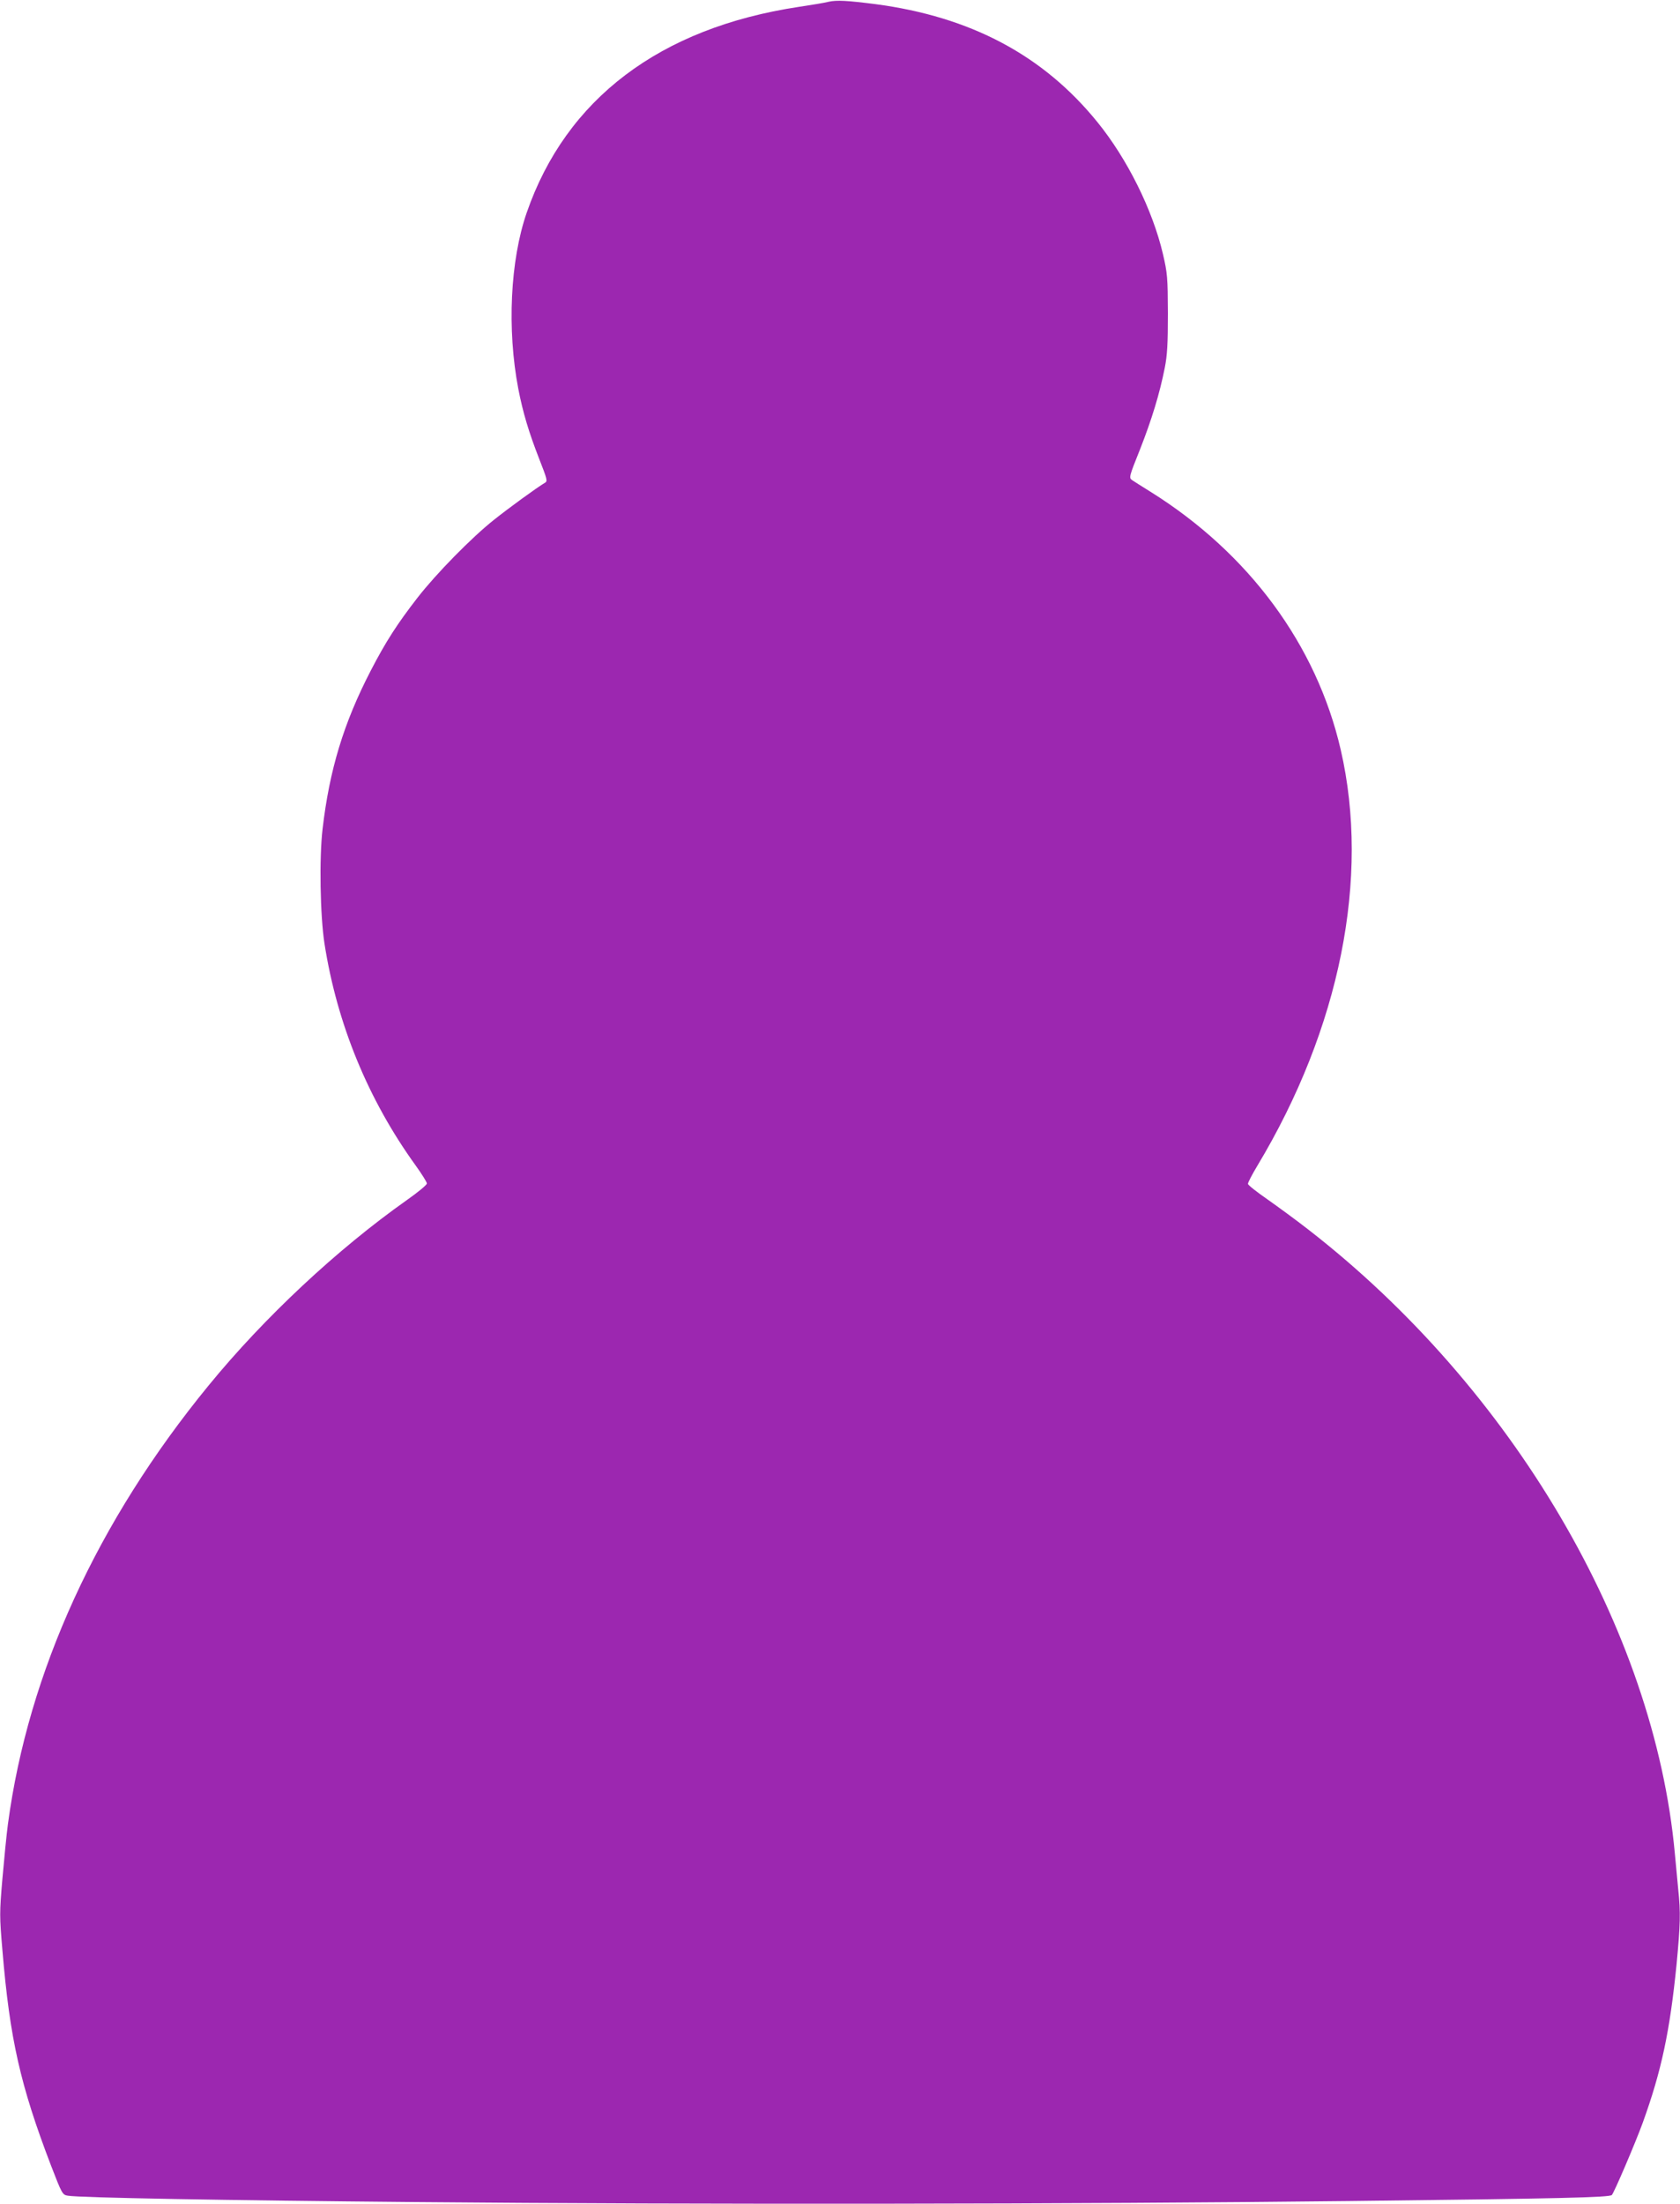 <?xml version="1.0" standalone="no"?>
<!DOCTYPE svg PUBLIC "-//W3C//DTD SVG 20010904//EN"
 "http://www.w3.org/TR/2001/REC-SVG-20010904/DTD/svg10.dtd">
<svg version="1.0" xmlns="http://www.w3.org/2000/svg"
 width="976pt" height="1280pt" viewBox="0 0 976 1280"
 preserveAspectRatio="xMidYMid meet">
<g transform="translate(0,1280) scale(0.1,-0.1)"
fill="#9c27b0" stroke="none">
<path d="M4815 12790 c-22 -6 -101 -19 -175 -30 -806 -122 -1351 -534 -1580
-1195 -96 -277 -115 -678 -49 -1023 27 -139 61 -252 121 -406 47 -120 50 -131
34 -140 -49 -29 -212 -148 -296 -215 -130 -103 -336 -313 -444 -452 -118 -152
-185 -256 -272 -424 -157 -303 -240 -576 -280 -920 -20 -170 -14 -503 11 -665
73 -468 254 -908 531 -1291 35 -49 64 -95 64 -103 0 -8 -52 -51 -116 -96 -405
-286 -829 -682 -1152 -1077 -647 -790 -1048 -1665 -1166 -2548 -8 -60 -22
-203 -32 -317 -17 -198 -17 -217 0 -415 43 -516 104 -785 282 -1250 64 -166
67 -171 98 -176 68 -12 909 -27 2021 -37 1640 -15 3866 -12 5420 6 1234 14
1515 21 1529 35 13 13 138 305 180 421 108 299 157 528 196 918 22 231 24 302
10 433 -5 51 -14 146 -20 212 -119 1301 -944 2704 -2130 3624 -69 54 -176 132
-237 175 -62 43 -113 83 -113 90 0 8 24 54 54 104 481 800 656 1675 485 2417
-140 608 -533 1141 -1104 1498 -50 31 -99 62 -109 69 -18 13 -16 21 47 178 68
173 114 323 144 475 14 71 18 137 18 315 -1 211 -3 233 -29 345 -60 256 -207
552 -380 765 -315 389 -737 613 -1291 686 -165 21 -223 24 -270 14z"/>
</g>
</svg>
